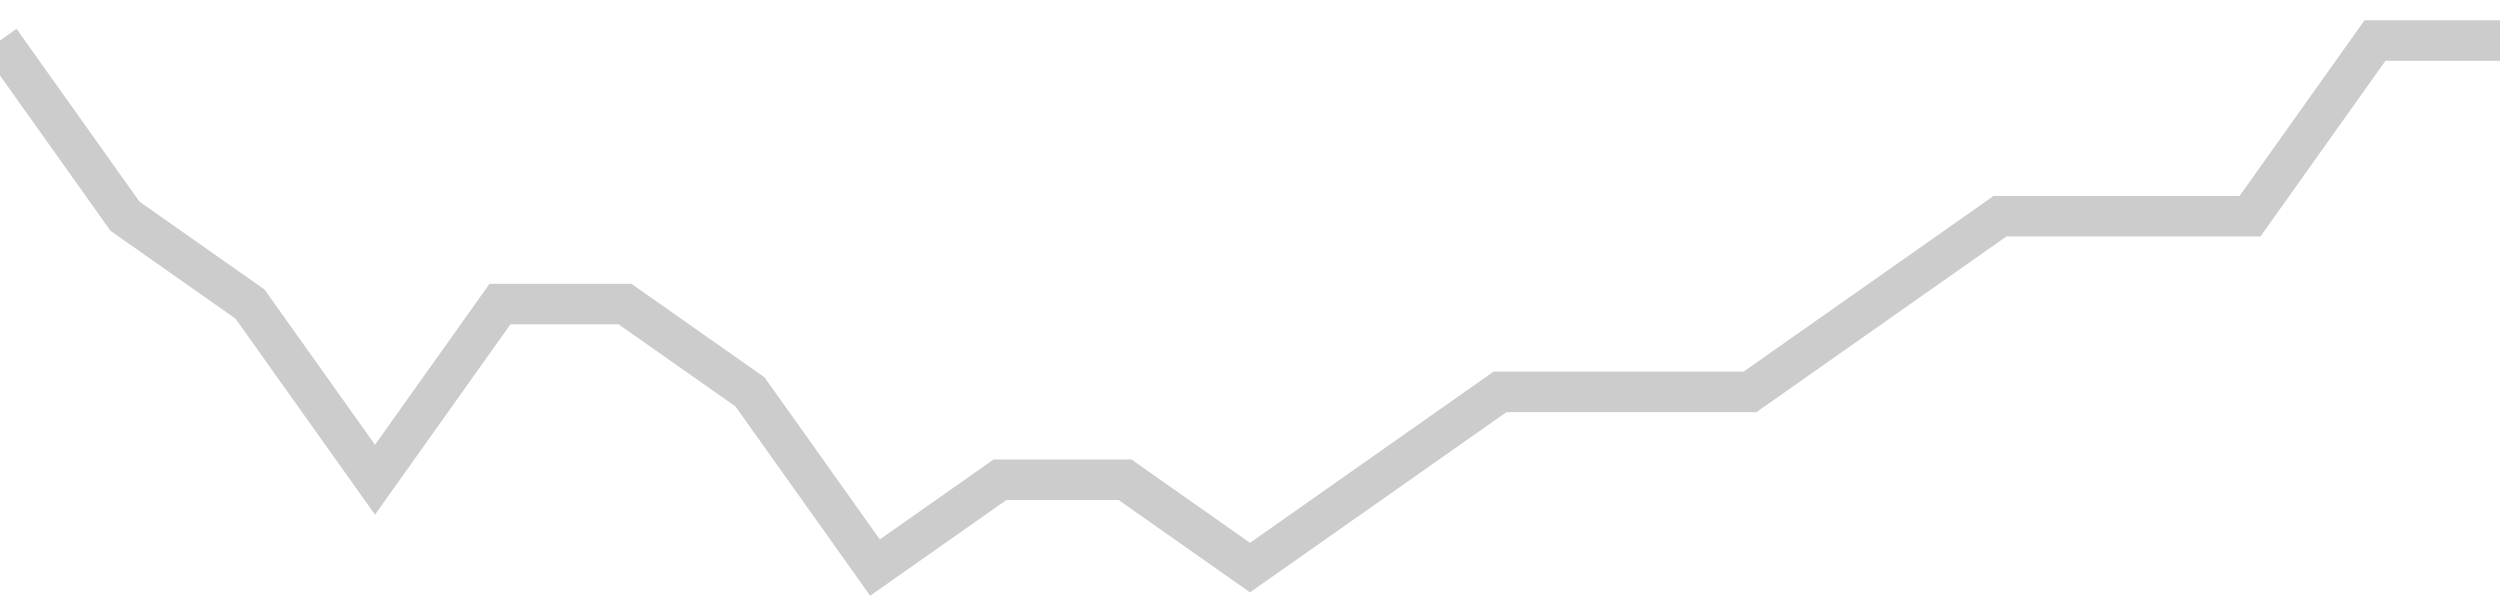 <!-- Generated with https://github.com/jxxe/sparkline/ --><svg viewBox="0 0 185 45" class="sparkline" xmlns="http://www.w3.org/2000/svg"><path class="sparkline--fill" d="M 0 3 L 0 3 L 9.25 16 L 18.5 22.5 L 27.75 35.5 L 37 22.5 L 46.25 22.5 L 55.5 29 L 64.75 42 L 74 35.5 L 83.25 35.5 L 92.5 42 L 101.75 35.5 L 111 29 L 120.25 29 L 129.5 29 L 138.75 22.5 L 148 16 L 157.25 16 L 166.5 16 L 175.75 3 L 185 3 V 45 L 0 45 Z" stroke="none" fill="none" ></path><path class="sparkline--line" d="M 0 3 L 0 3 L 9.25 16 L 18.5 22.5 L 27.75 35.5 L 37 22.5 L 46.25 22.5 L 55.5 29 L 64.75 42 L 74 35.5 L 83.25 35.5 L 92.5 42 L 101.75 35.5 L 111 29 L 120.25 29 L 129.5 29 L 138.75 22.5 L 148 16 L 157.25 16 L 166.5 16 L 175.75 3 L 185 3" fill="none" stroke-width="3" stroke="#CCCCCC" ></path></svg>